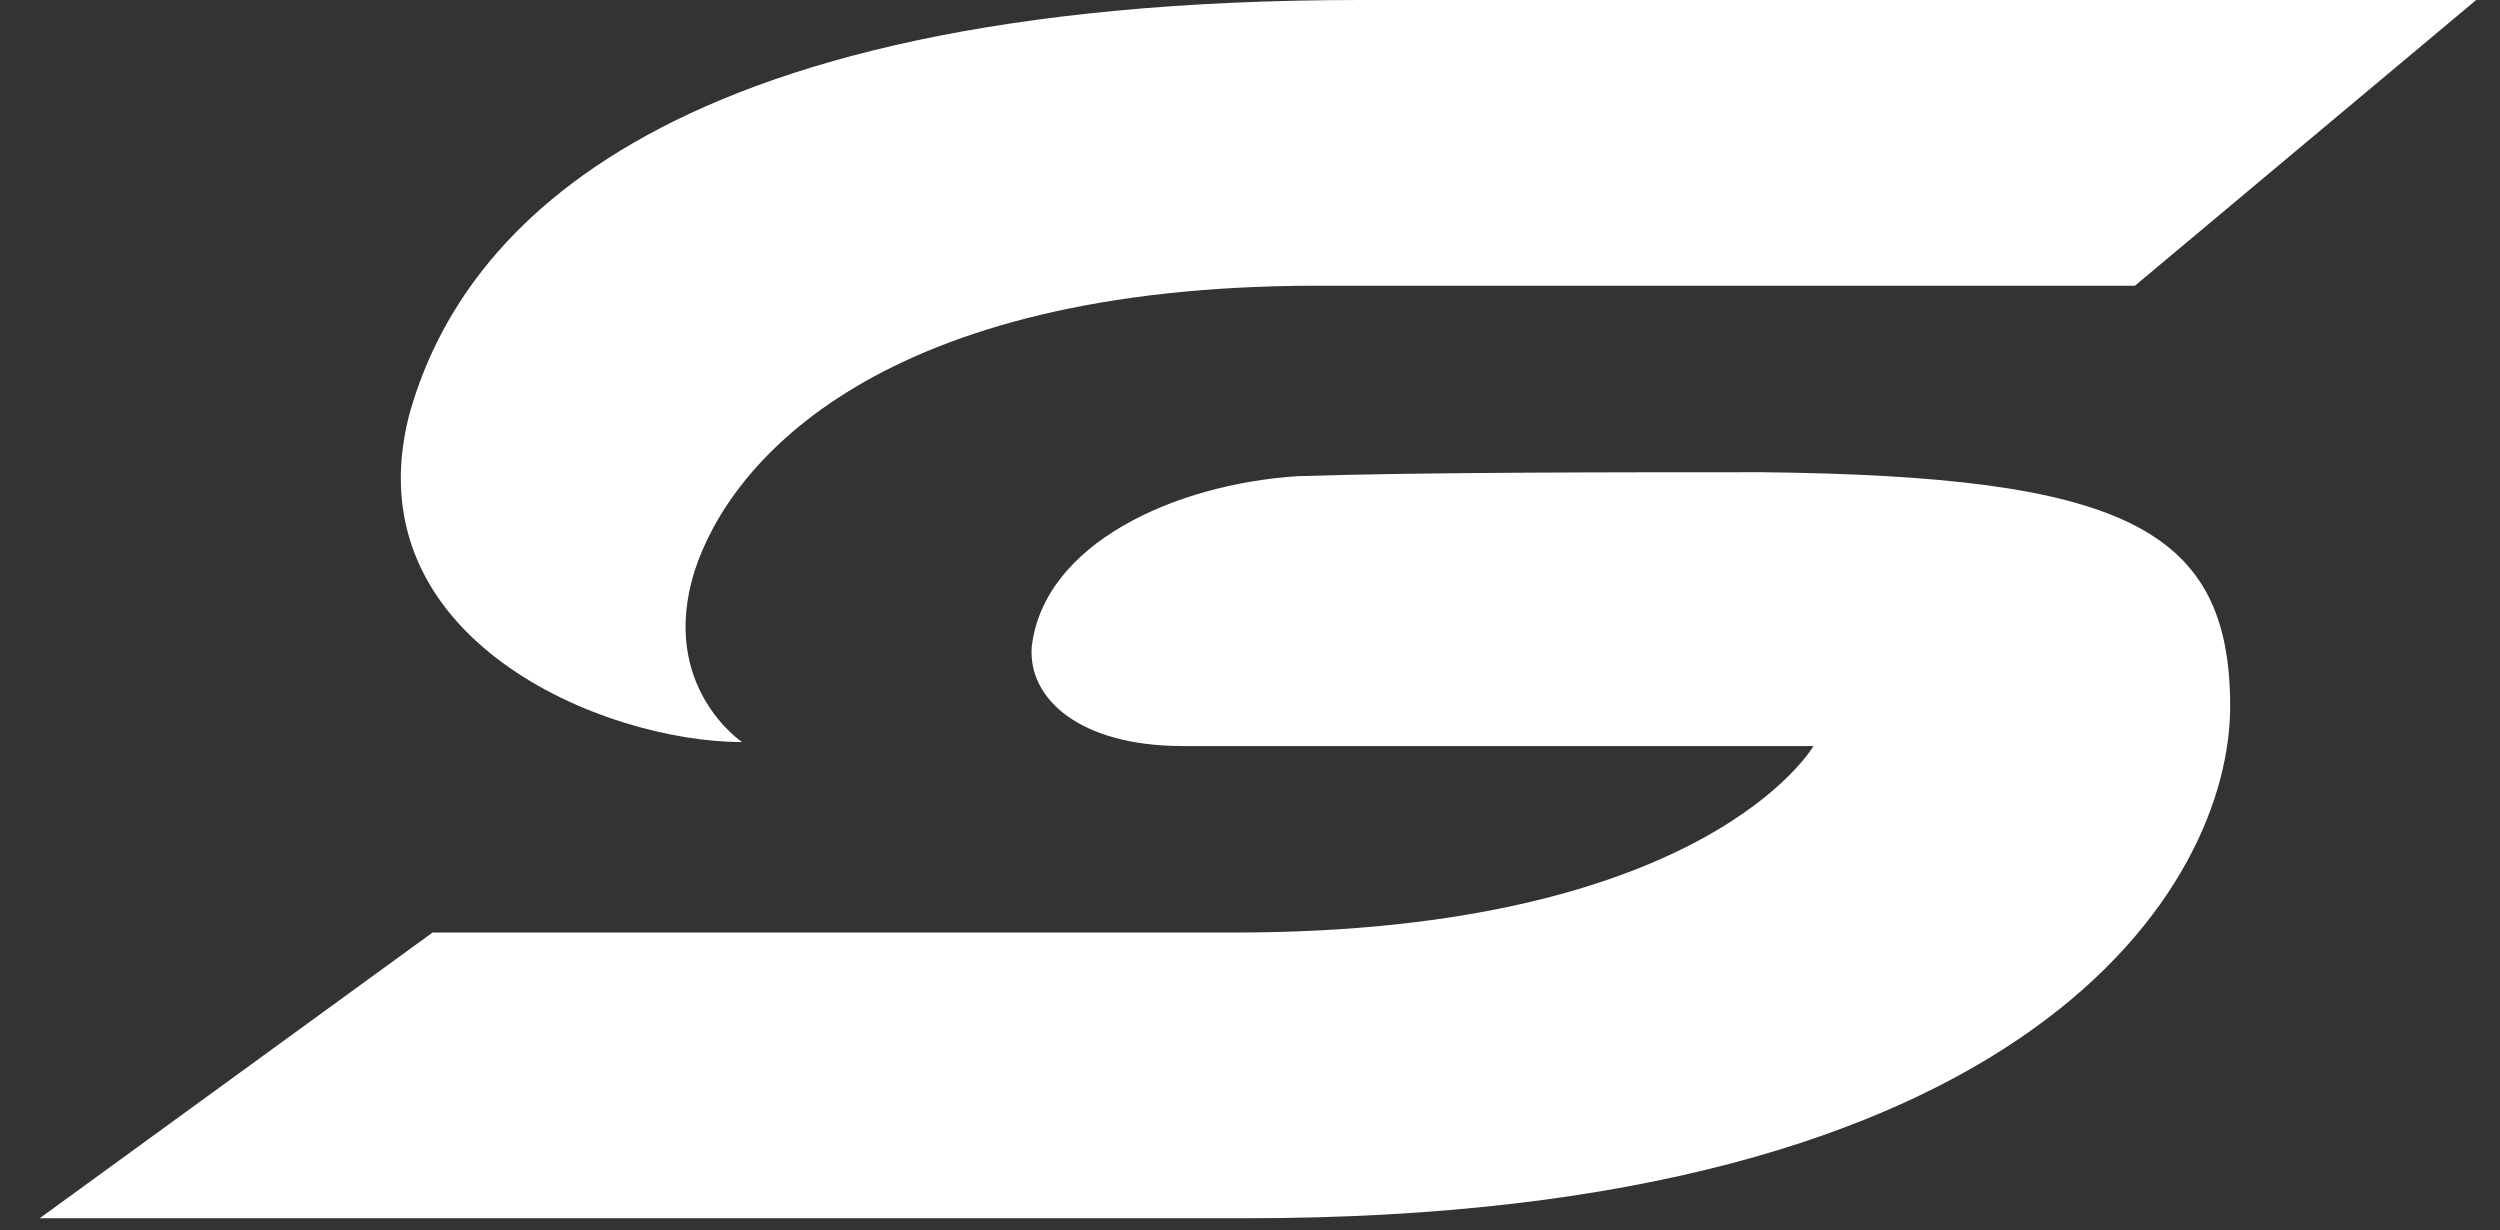 <?xml version="1.0" encoding="UTF-8"?>
<svg id="Layer_1" xmlns="http://www.w3.org/2000/svg" version="1.1" viewBox="0 0 63 31">
  <rect x="0" y="0" width="63" height="31" fill="#333333" stroke="none"/>
  <!-- Generator: Adobe Illustrator 29.8.0, SVG Export Plug-In . SVG Version: 2.1.1 Build 160)  -->
  <defs>
    <style>
      .st0 {
        fill: #fff;
      }
    </style>
  </defs>
  <path class="st0" d="M62.4,0h-28.1C16.2,0,11.5,6.1,10.3,10.5c-1.4,5.6,4.9,8.2,8.4,8.2,0,0-2.1-1.4-1.2-4.3.9-2.8,4.7-7.2,15.7-7.2h20.6L62.4,0Z"/>
  <path class="st0" d="M44.4,11.9c-3.7,0-8.7,0-11.7.1-3.1.2-6.4,1.7-6.7,4.3-.1,1.3,1.2,2.5,3.8,2.5h15.9s-2.7,4.7-14.6,4.7H10.9L1,30.7h30.4c19.8,0,24.8-8.4,24.8-12.9s-2.7-5.8-11.8-5.9Z"/>
</svg>
